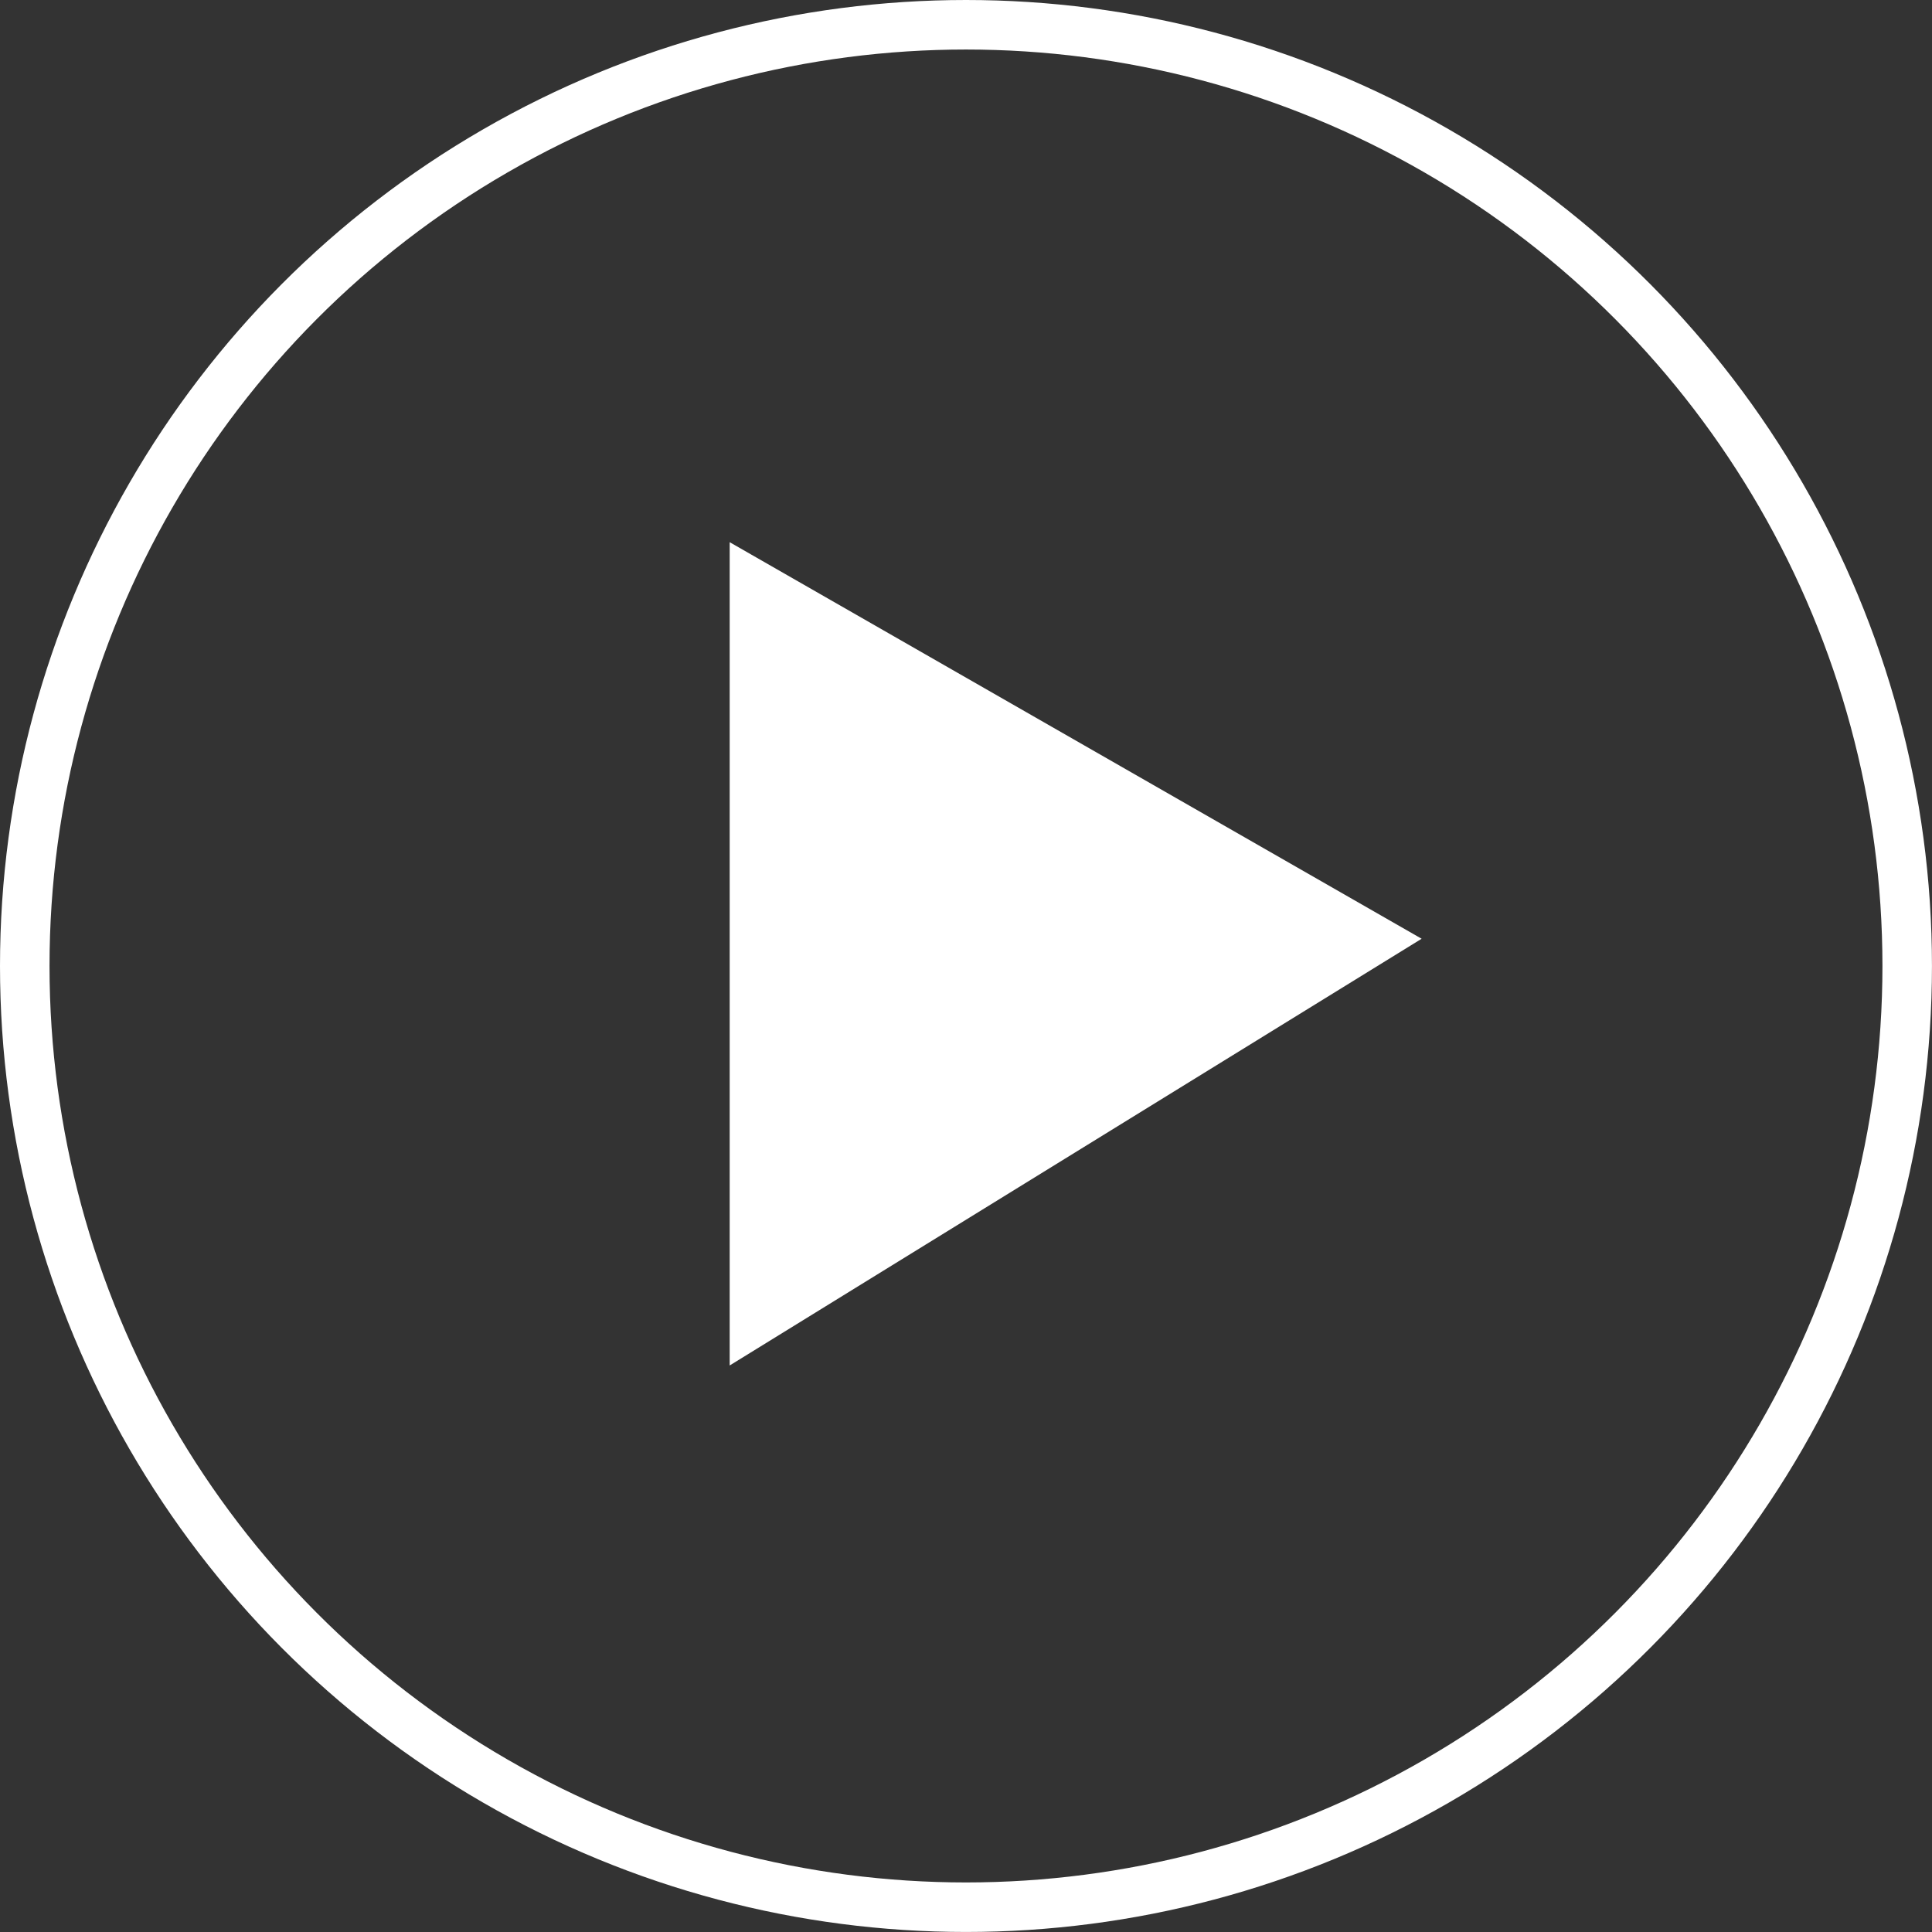 <svg xmlns="http://www.w3.org/2000/svg" width="58.523" height="58.523" viewBox="0 0 58.523 58.523">
  <rect x="0" y="0" width="58.523" height="58.523" fill="#333333" stroke="none"/>
  <g id="Group_1397" data-name="Group 1397" transform="translate(-491 -953)">
    <g id="Ellipse_1" data-name="Ellipse 1" transform="translate(491 953)" fill="none" stroke="#fff" stroke-width="1.5">
      <circle cx="29.261" cy="29.261" r="29.261" stroke="none"/>
      <circle cx="29.261" cy="29.261" r="28.511" fill="none"/>
    </g>
    <path id="Path_1" data-name="Path 1" d="M492.42,891.5l20.96,12.012-20.96,12.926Z" transform="translate(20.683 77.924)" fill="#fff"/>
  </g>
</svg>
